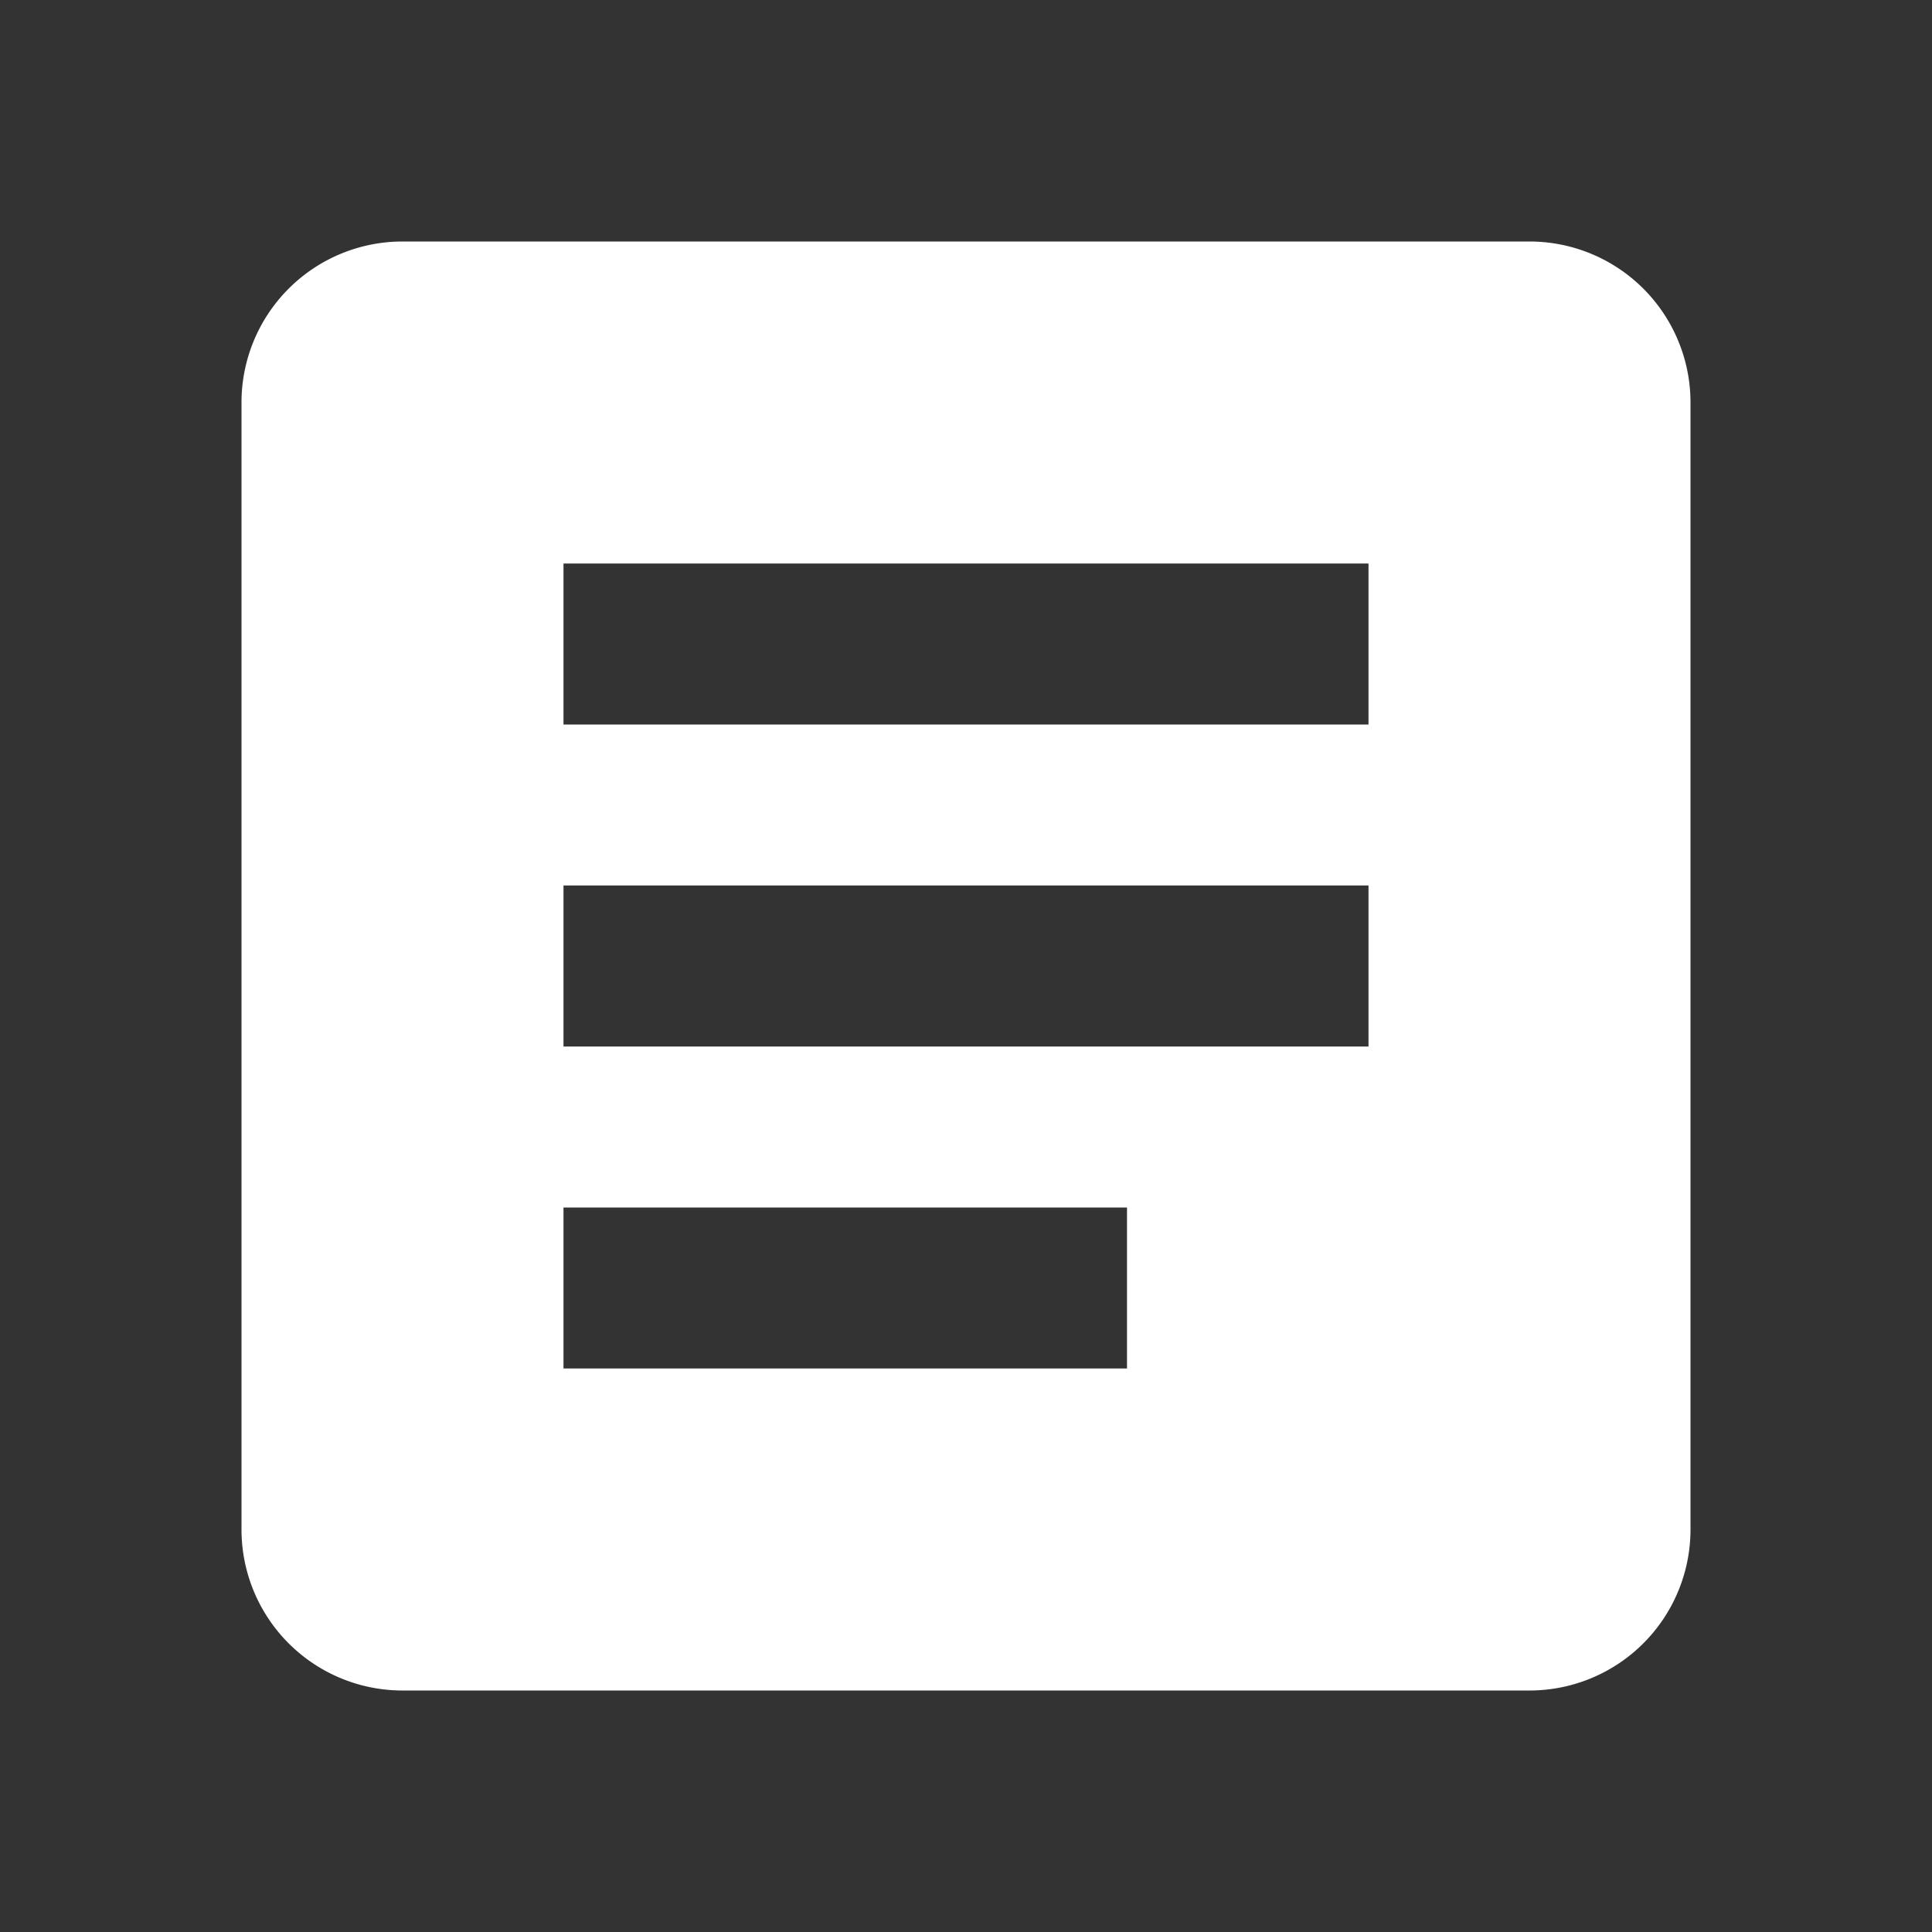 <svg data-name="Calque 1" xmlns="http://www.w3.org/2000/svg" viewBox="0 0 24 24"><rect x="0" y="0" width="24" height="24" fill="#333333" stroke="none"/><title>icon-dossier</title><path
  fill="white" d="M14,17H7V15h7m3-2H7V11H17m0-2H7V7H17m2-4H5A2,2,0,0,0,3,5V19a2,2,0,0,0,2,2H19a2,2,0,0,0,2-2V5A2,2,0,0,0,19,3Z"/></svg>
